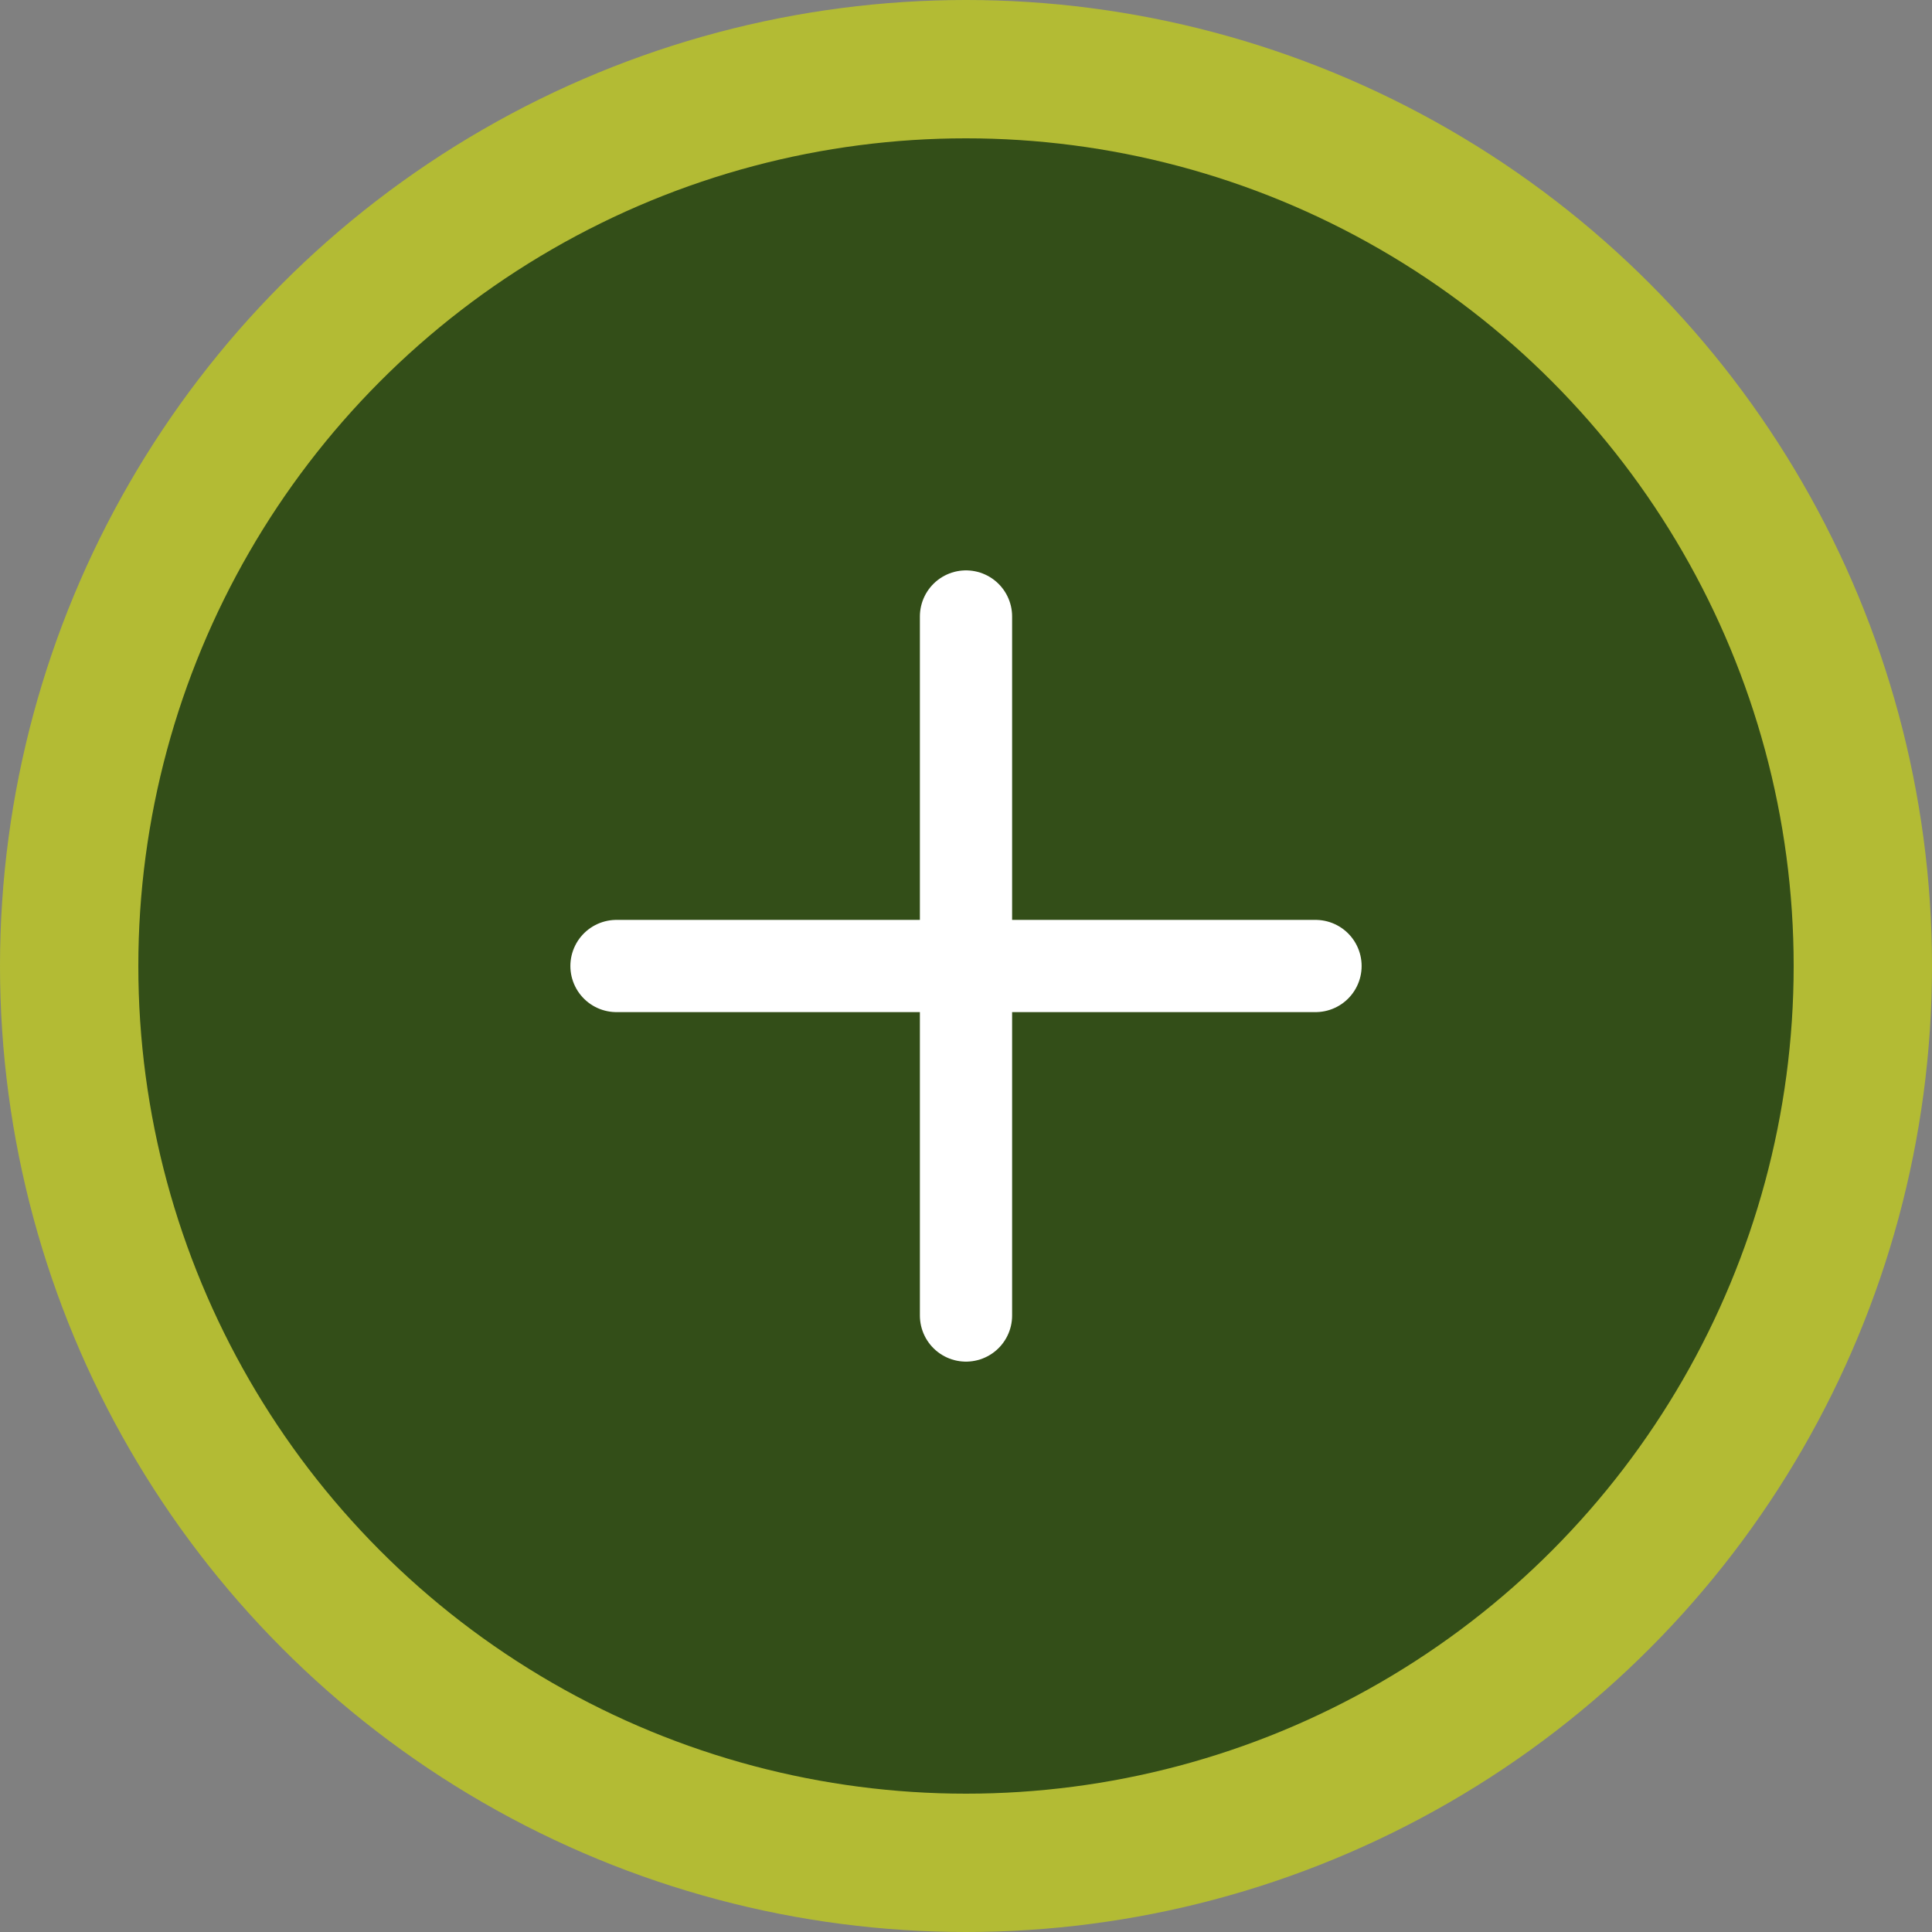 <svg xmlns="http://www.w3.org/2000/svg" viewBox="0 0 41.9 41.9"><rect x="0" y="0" width="41.9" height="41.9" fill="#808080" stroke="none"/><defs><style>.cls-1{fill:#334e18;stroke:#b3bb34;stroke-width:3px;}.cls-1,.cls-2{stroke-linecap:round;stroke-linejoin:round;}.cls-2{fill:none;stroke:#fff;stroke-width:2px;}</style></defs><title>Asset 8</title><g id="Layer_2" data-name="Layer 2"><g id="nav"><circle class="cls-1" cx="20.95" cy="20.95" r="19.45"/><line class="cls-2" x1="13.37" y1="20.95" x2="28.53" y2="20.95"/><line class="cls-2" x1="20.95" y1="13.37" x2="20.95" y2="28.53"/></g></g></svg>